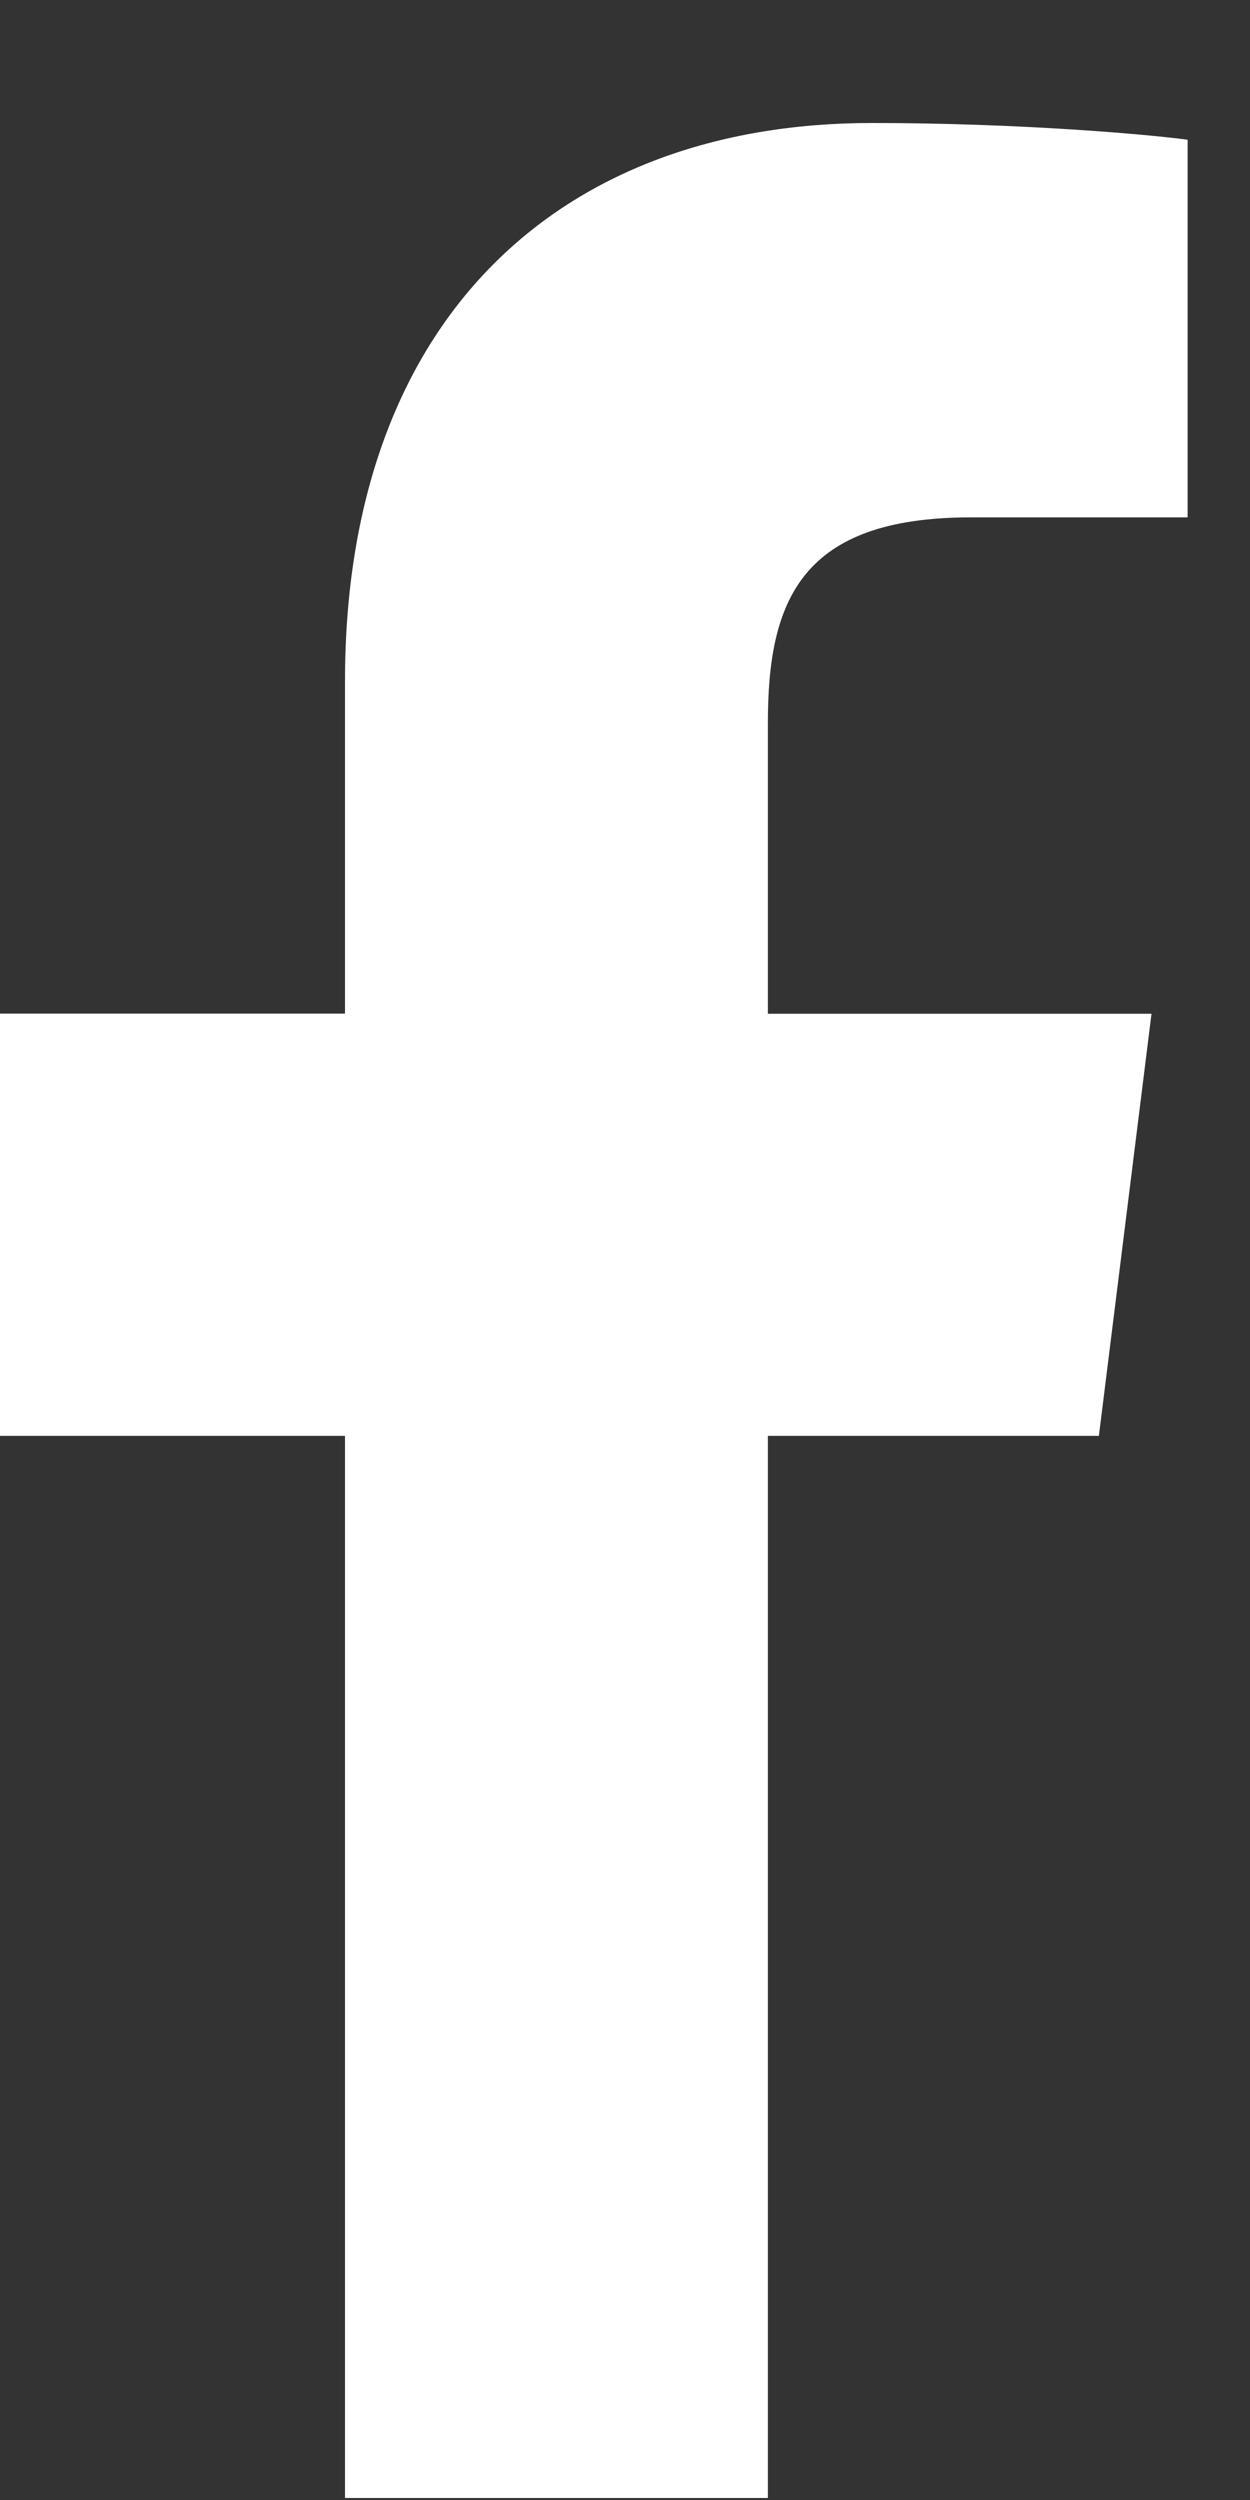 <svg width="10" height="20" viewBox="0 0 10 20" fill="none" xmlns="http://www.w3.org/2000/svg">
                            <rect x="0" y="0" width="10" height="20" fill="#333333" stroke="none"/>
                            <path d="M7.766 4.139H9.501V1.118C9.202 1.077 8.172 0.984 6.974 0.984C4.473 0.984 2.76 2.557 2.76 5.449V8.109H0V11.487H2.76V19.984H6.143V11.487H8.791L9.212 8.11H6.143V5.783C6.143 4.807 6.406 4.139 7.766 4.139Z" fill="white"/>
                        </svg>